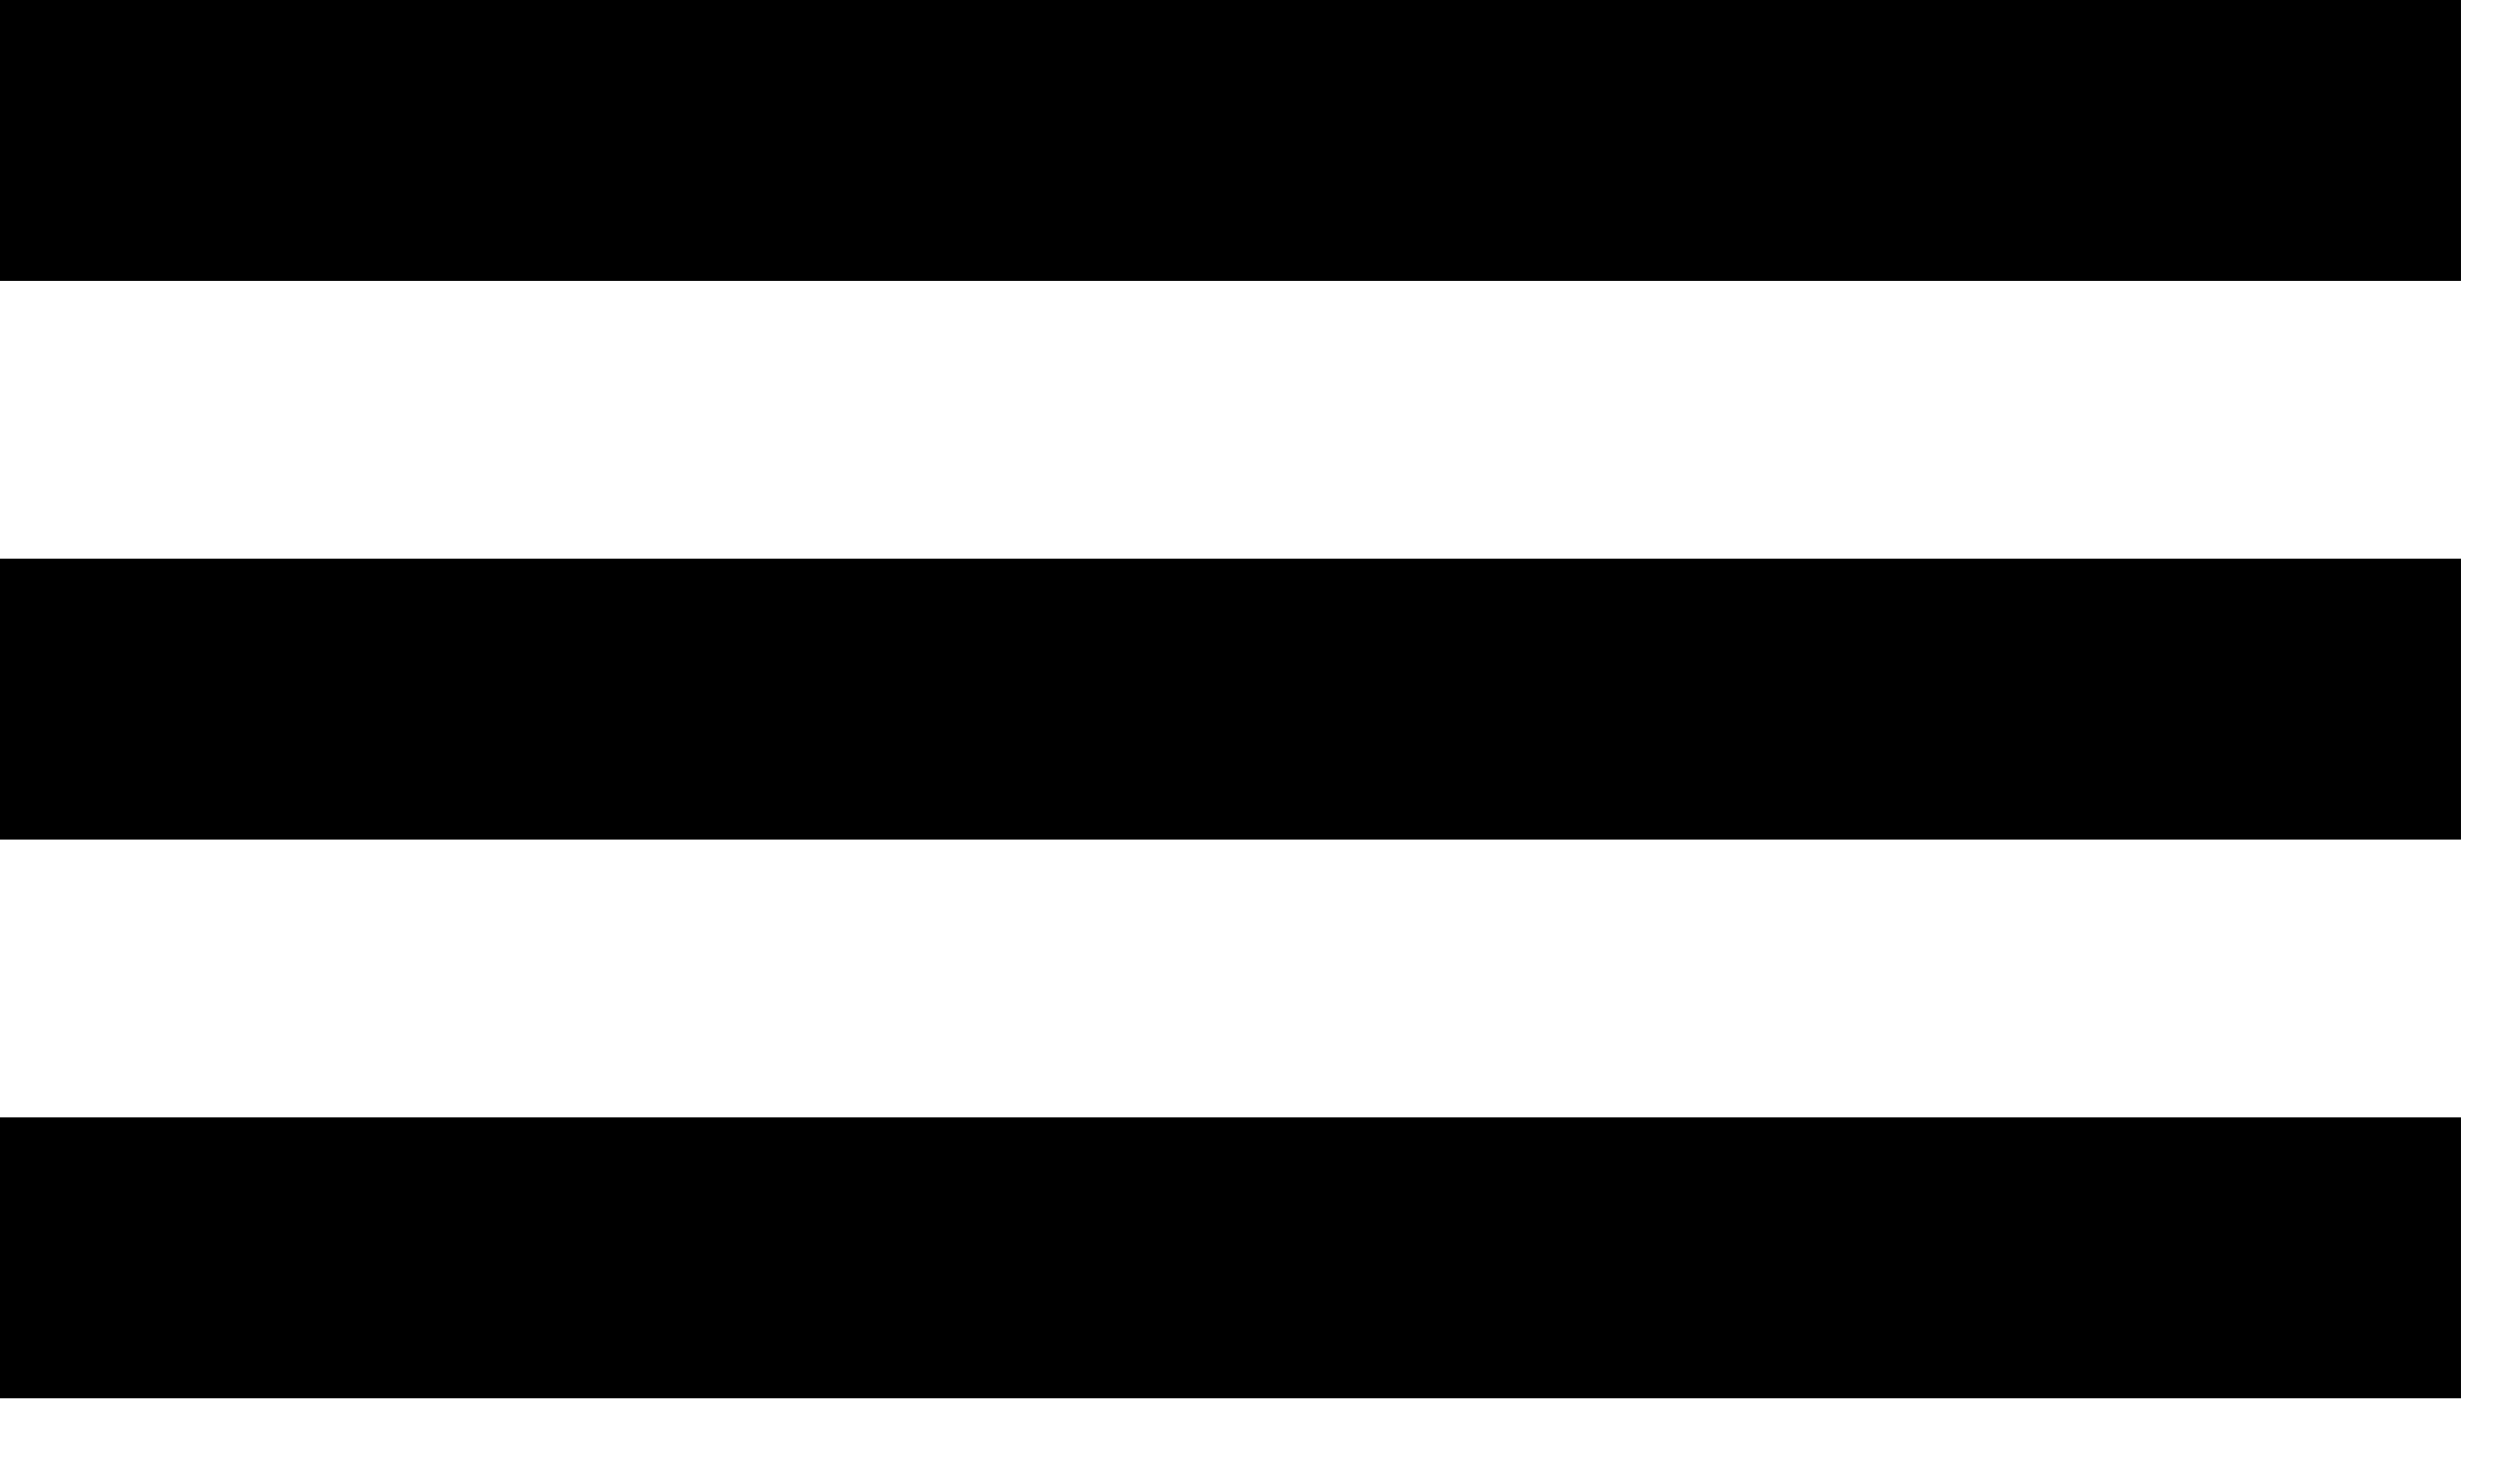 <svg xmlns="http://www.w3.org/2000/svg" width="36" height="21" viewBox="0 0 36 21" fill="none"><path d="M0 0H35.438V4.045H0V0Z" fill="black"></path><path d="M0 8.045H35.438V12.09H0V8.045Z" fill="black"></path><path d="M0 16.09H35.438V20.135H0V16.09Z" fill="black"></path></svg>